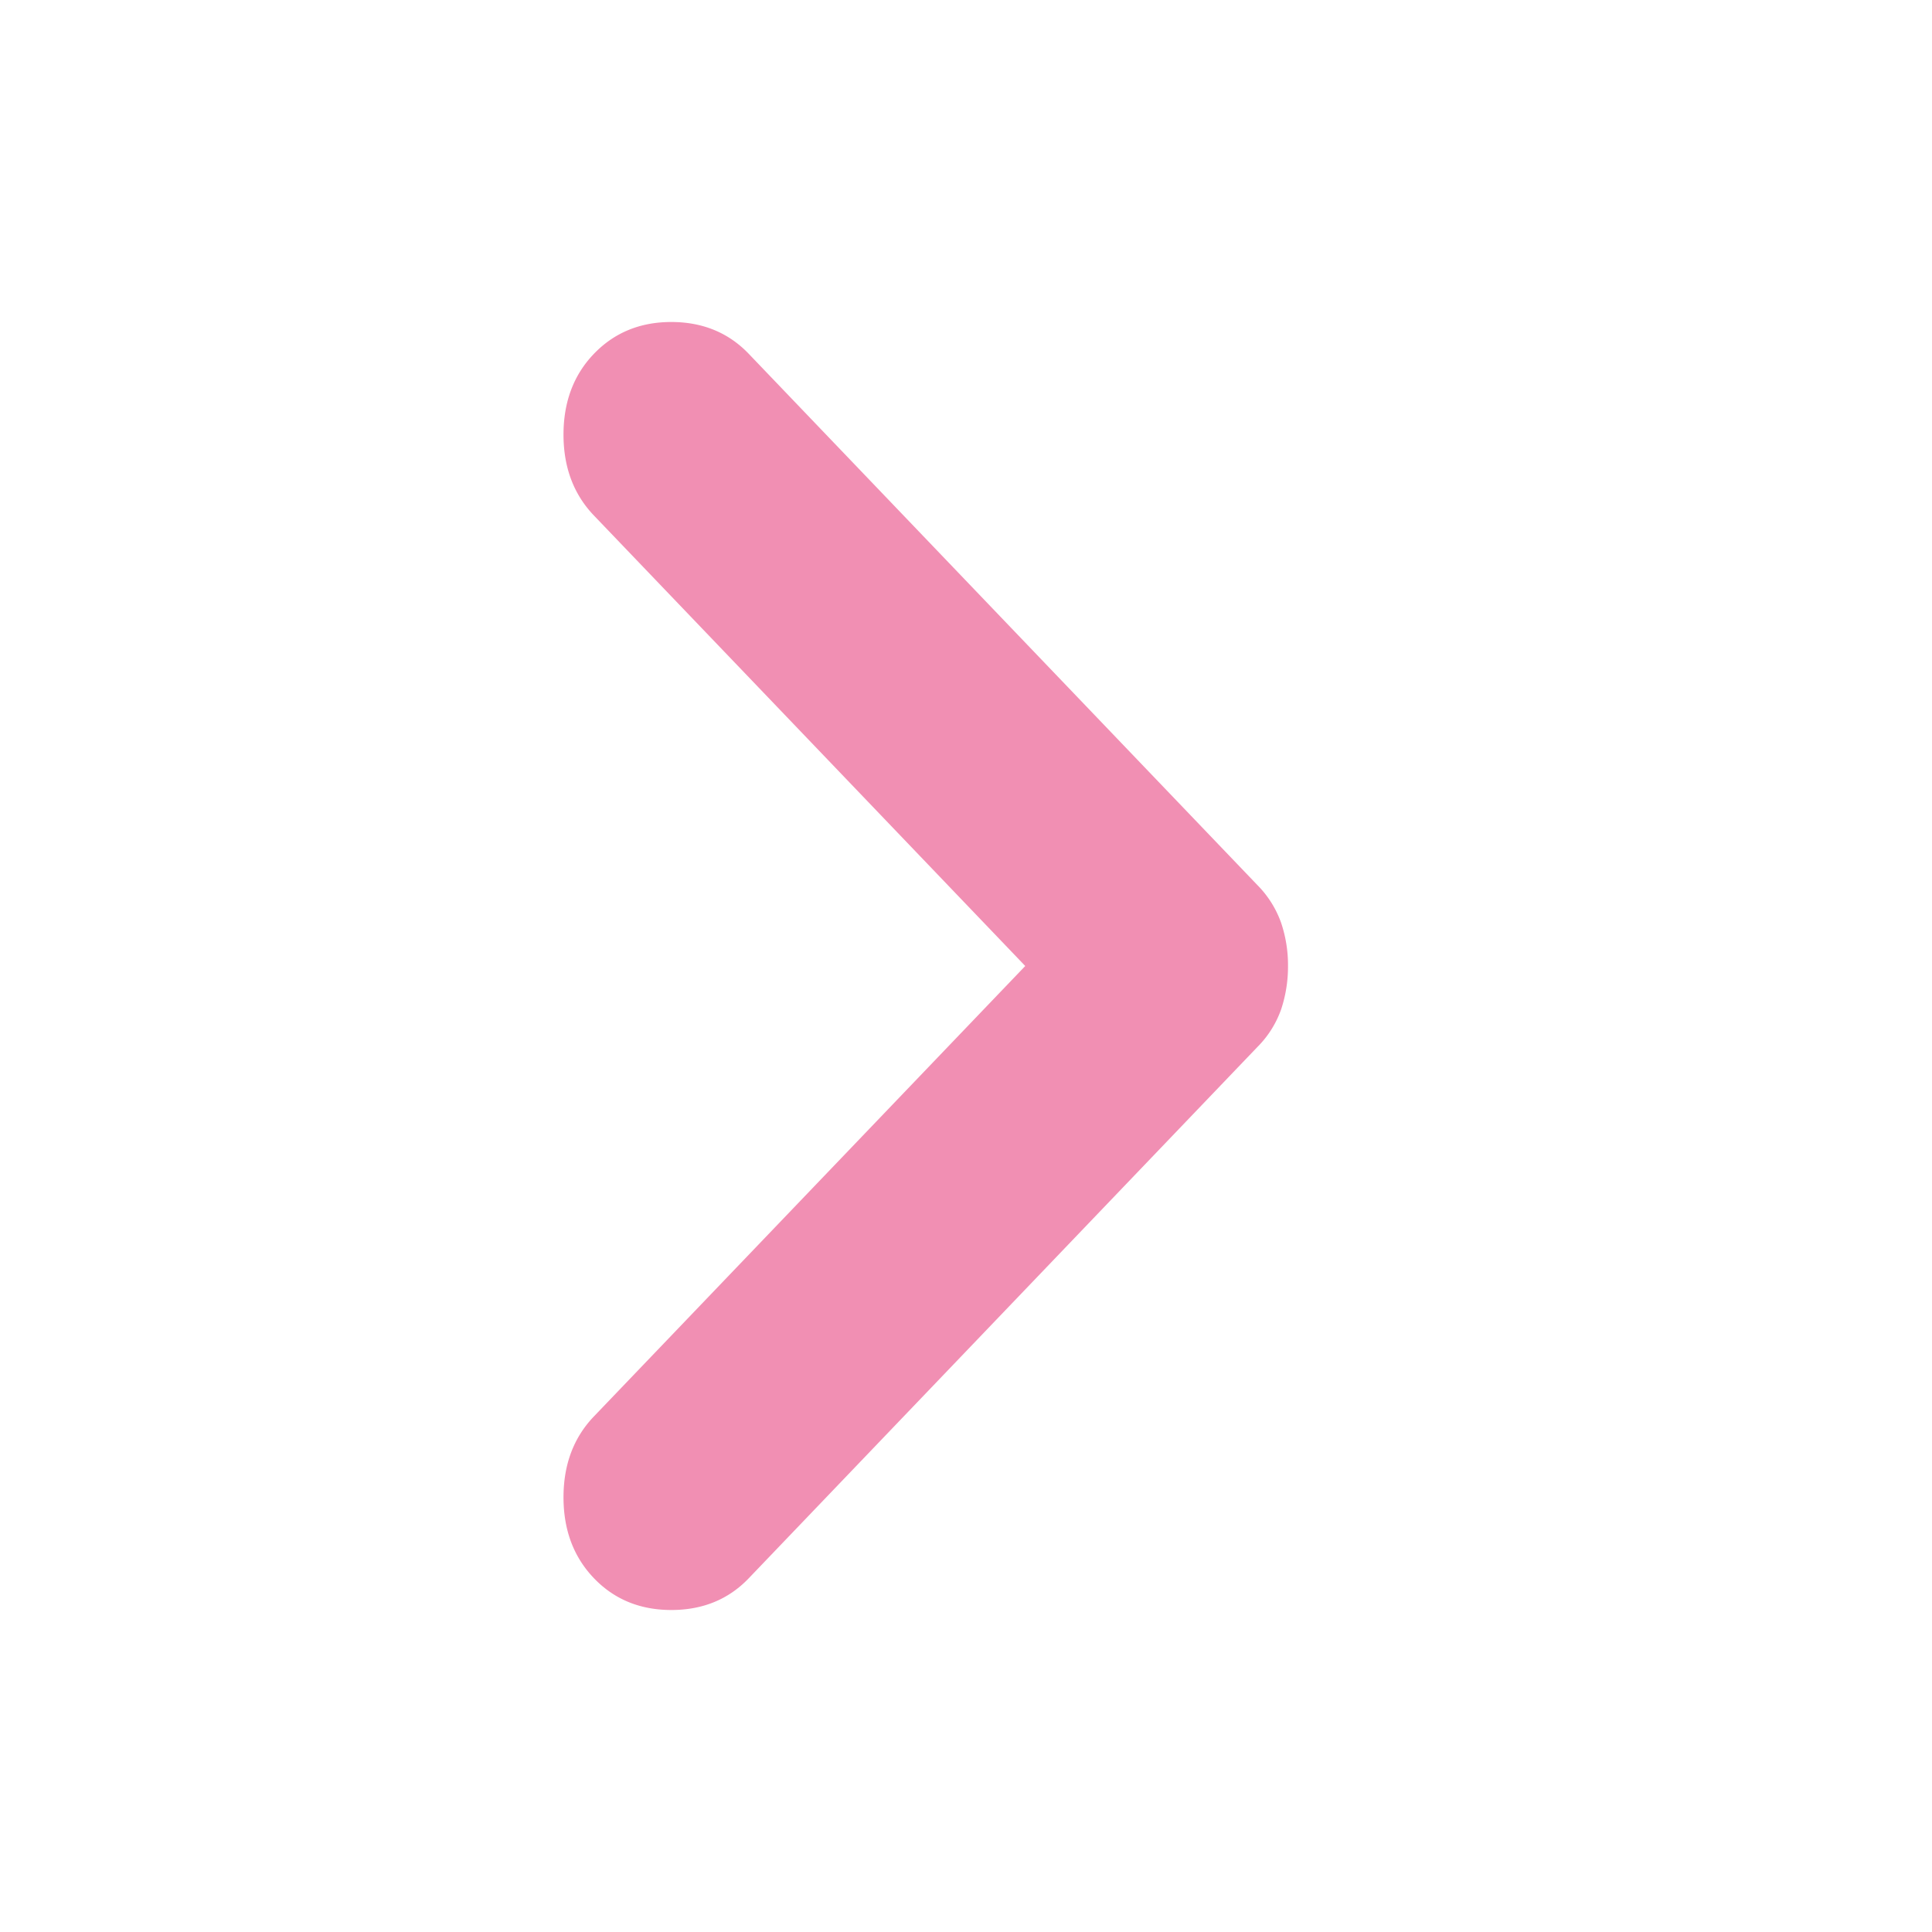 <svg xmlns="http://www.w3.org/2000/svg" width="24" height="24" fill="none" xmlns:v="https://vecta.io/nano"><g clip-path="url(#B)"><mask id="A" maskUnits="userSpaceOnUse" x="0" y="0" width="24" height="24" mask-type="alpha"><path d="M0 0H24V24H0V0Z" fill="#d9d9d9"/></mask><g mask="url(#A)"><path d="M12.736 12L7.378 6.404C7.126 6.141 7 5.805 7 5.399s.126-.742.378-1.004S7.951 4 8.339 4s.71.132.962.395l6.32 6.601a1.27 1.27 0 0 1 .293.466A1.64 1.64 0 0 1 16 12a1.68 1.68 0 0 1-.085.538 1.25 1.25 0 0 1-.293.466l-6.32 6.601c-.251.263-.573.395-.962.395s-.71-.132-.962-.395-.378-.598-.378-1.005.126-.742.378-1.005L12.736 12z" fill="#f18fb3"/></g></g><defs><clipPath id="B"><path fill="#fff" d="M0 0h24v24H0z"/></clipPath></defs></svg>